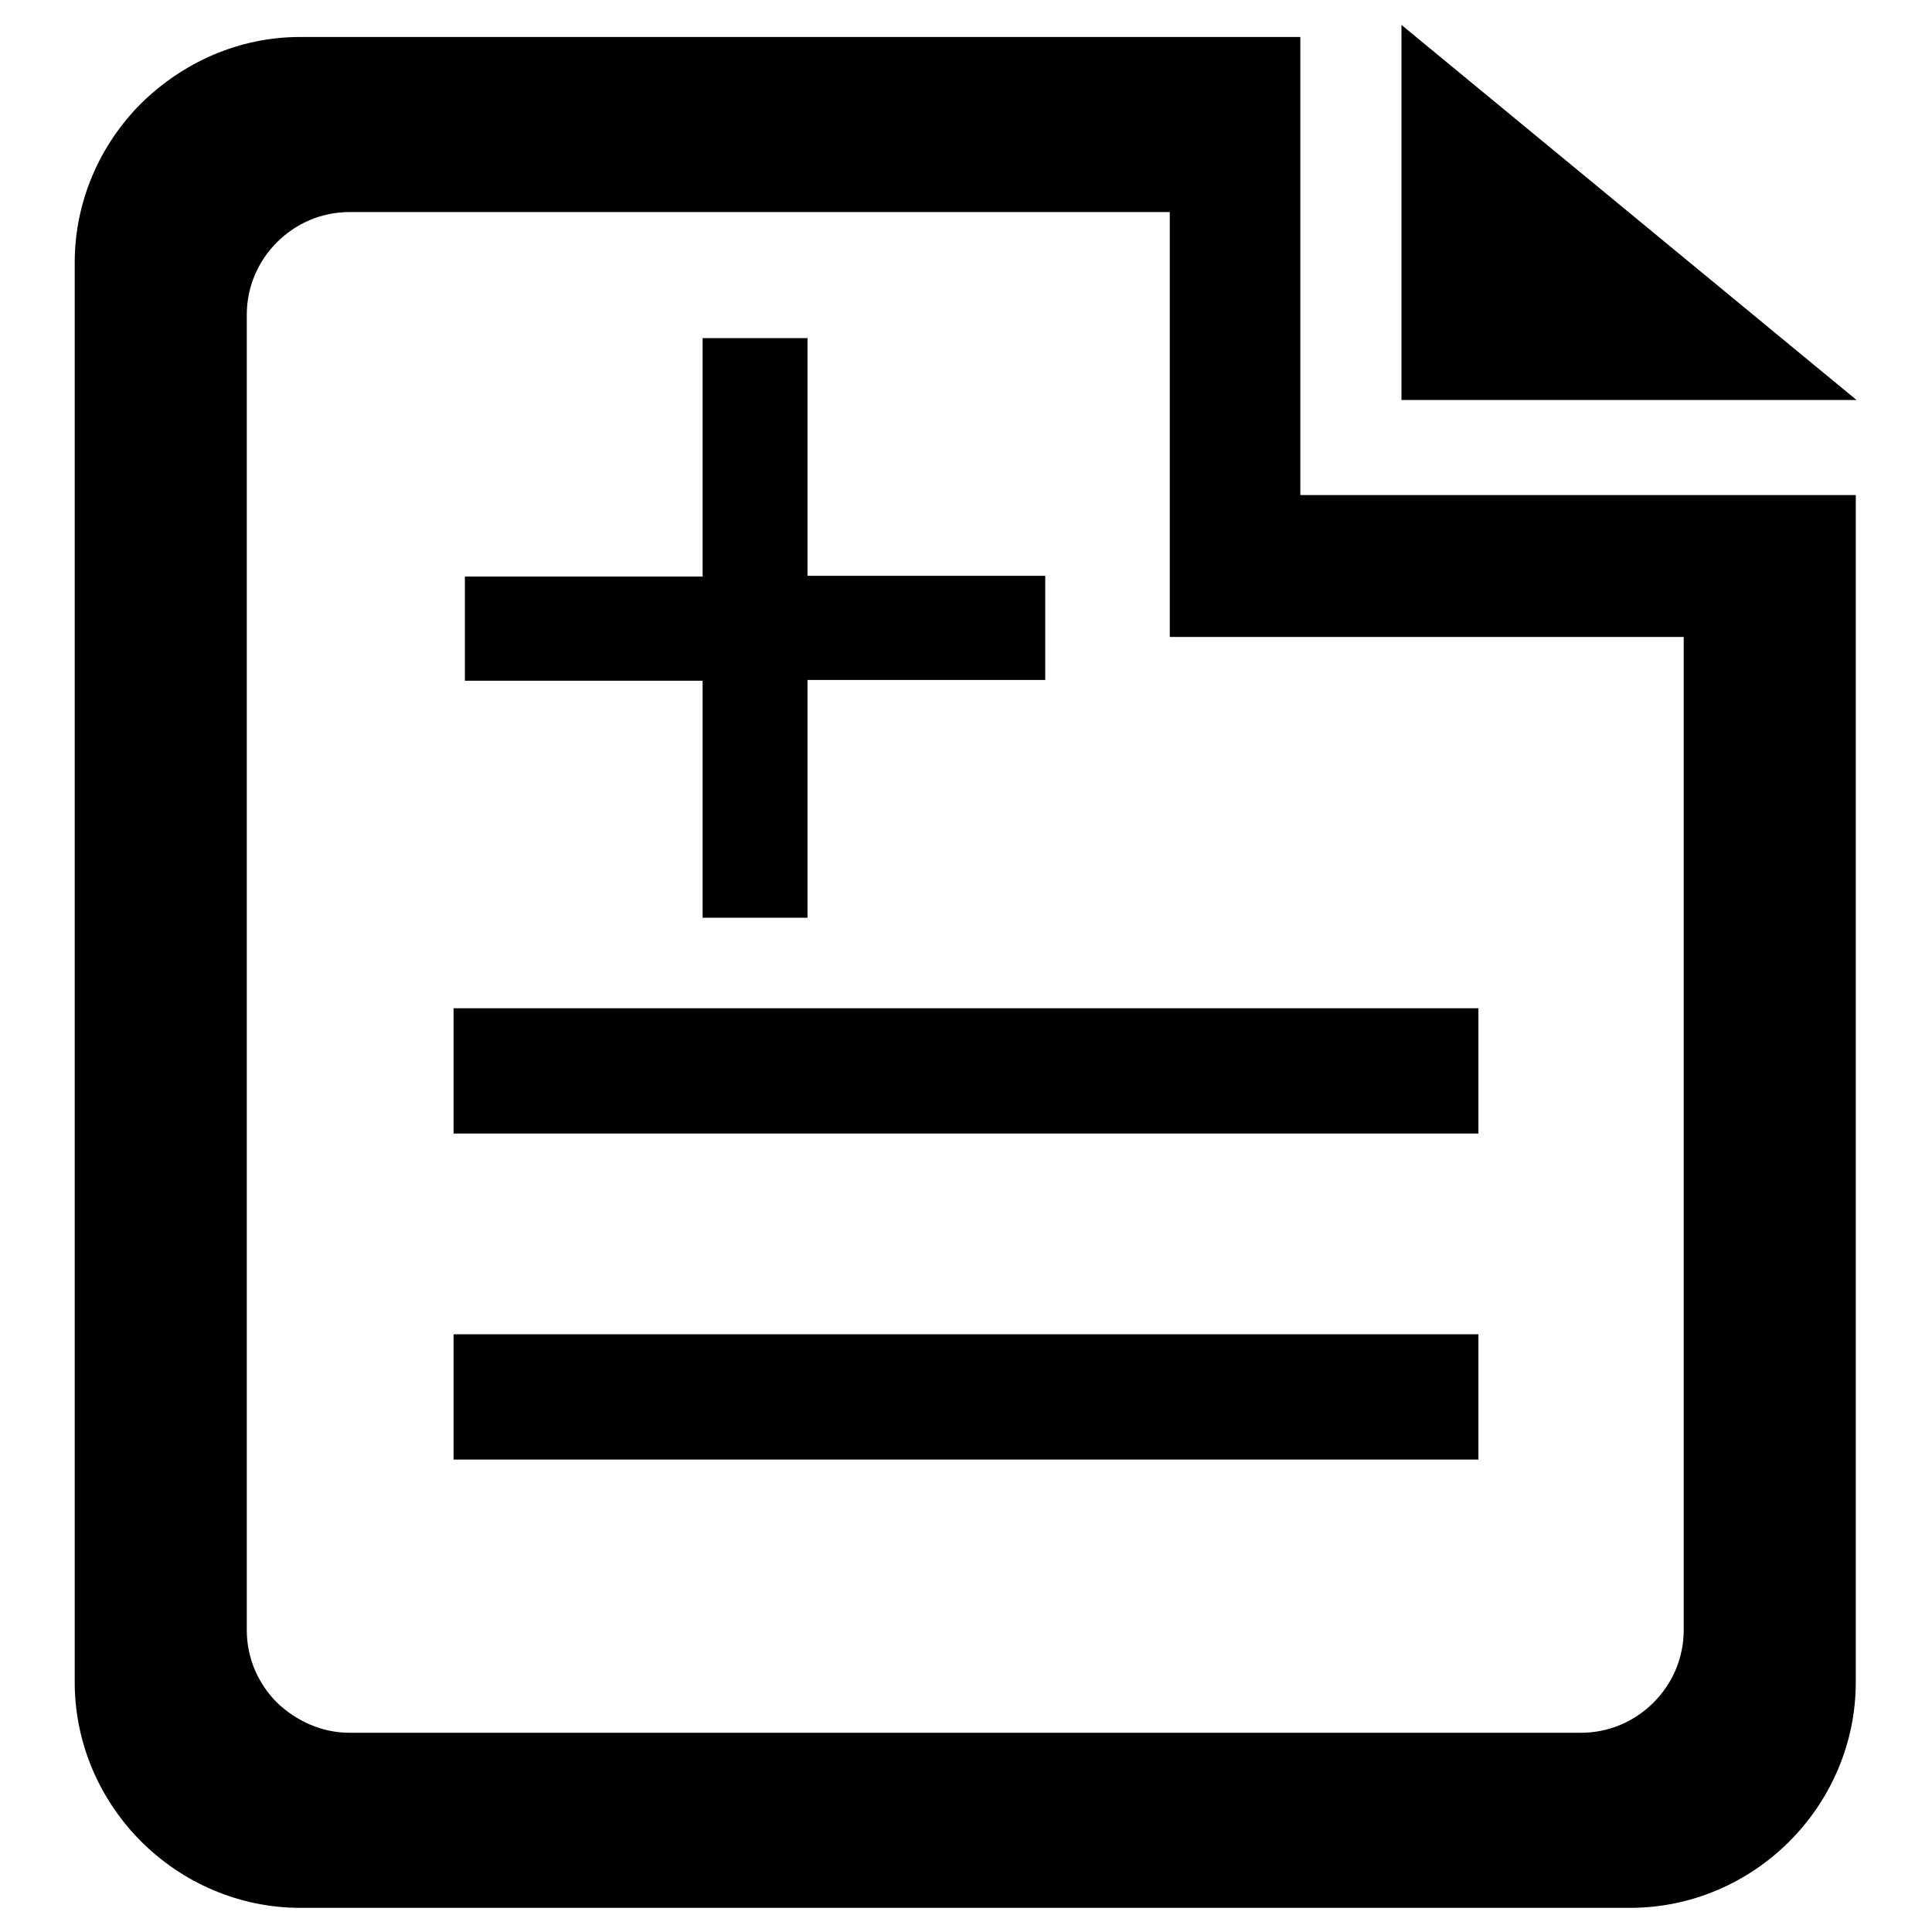 <?xml version="1.0" encoding="utf-8"?>
<!-- Svg Vector Icons : http://www.onlinewebfonts.com/icon -->
<!DOCTYPE svg PUBLIC "-//W3C//DTD SVG 1.1//EN" "http://www.w3.org/Graphics/SVG/1.1/DTD/svg11.dtd">
<svg version="1.1" xmlns="http://www.w3.org/2000/svg" xmlns:xlink="http://www.w3.org/1999/xlink" x="0px" y="0px" viewBox="0 0 256 256" enable-background="new 0 0 256 256" xml:space="preserve">
<g><g><path fill="#000000" d="M61.6,76.4h31.5V44.8H107v31.5h31.5v13.8H107v31.5H93.1V90.2H61.6V76.4z M39.8,4.9h124.9h7.6v7.6v53.1h66h7.6v7.6v149.7c0,8.2-3.4,15.7-8.8,21.1h0c-5.4,5.4-12.9,8.8-21.1,8.8H39.8c-8.2,0-15.7-3.4-21.1-8.8h0c-5.4-5.4-8.8-12.9-8.8-21.1V34.8c0-8.2,3.4-15.7,8.8-21.1h0C24.2,8.3,31.6,4.9,39.8,4.9L39.8,4.9z M155,28.1H46.3c-3.7,0-7.1,1.5-9.6,4h0c-2.5,2.5-4,5.9-4,9.6V216c0,3.7,1.5,7.1,4,9.6l0,0c2.5,2.4,5.9,4,9.6,4h163.2c3.7,0,7.1-1.5,9.6-4l0,0c2.5-2.5,4-5.9,4-9.6V84.4H162h-7v-7L155,28.1L155,28.1z M185.7,3.3L246,53h-60.3V3.3z M60.1,176.8h135.8v16.6H60.1V176.8z M60.1,133.6h135.8v16.6H60.1V133.6z"/></g></g>
</svg>